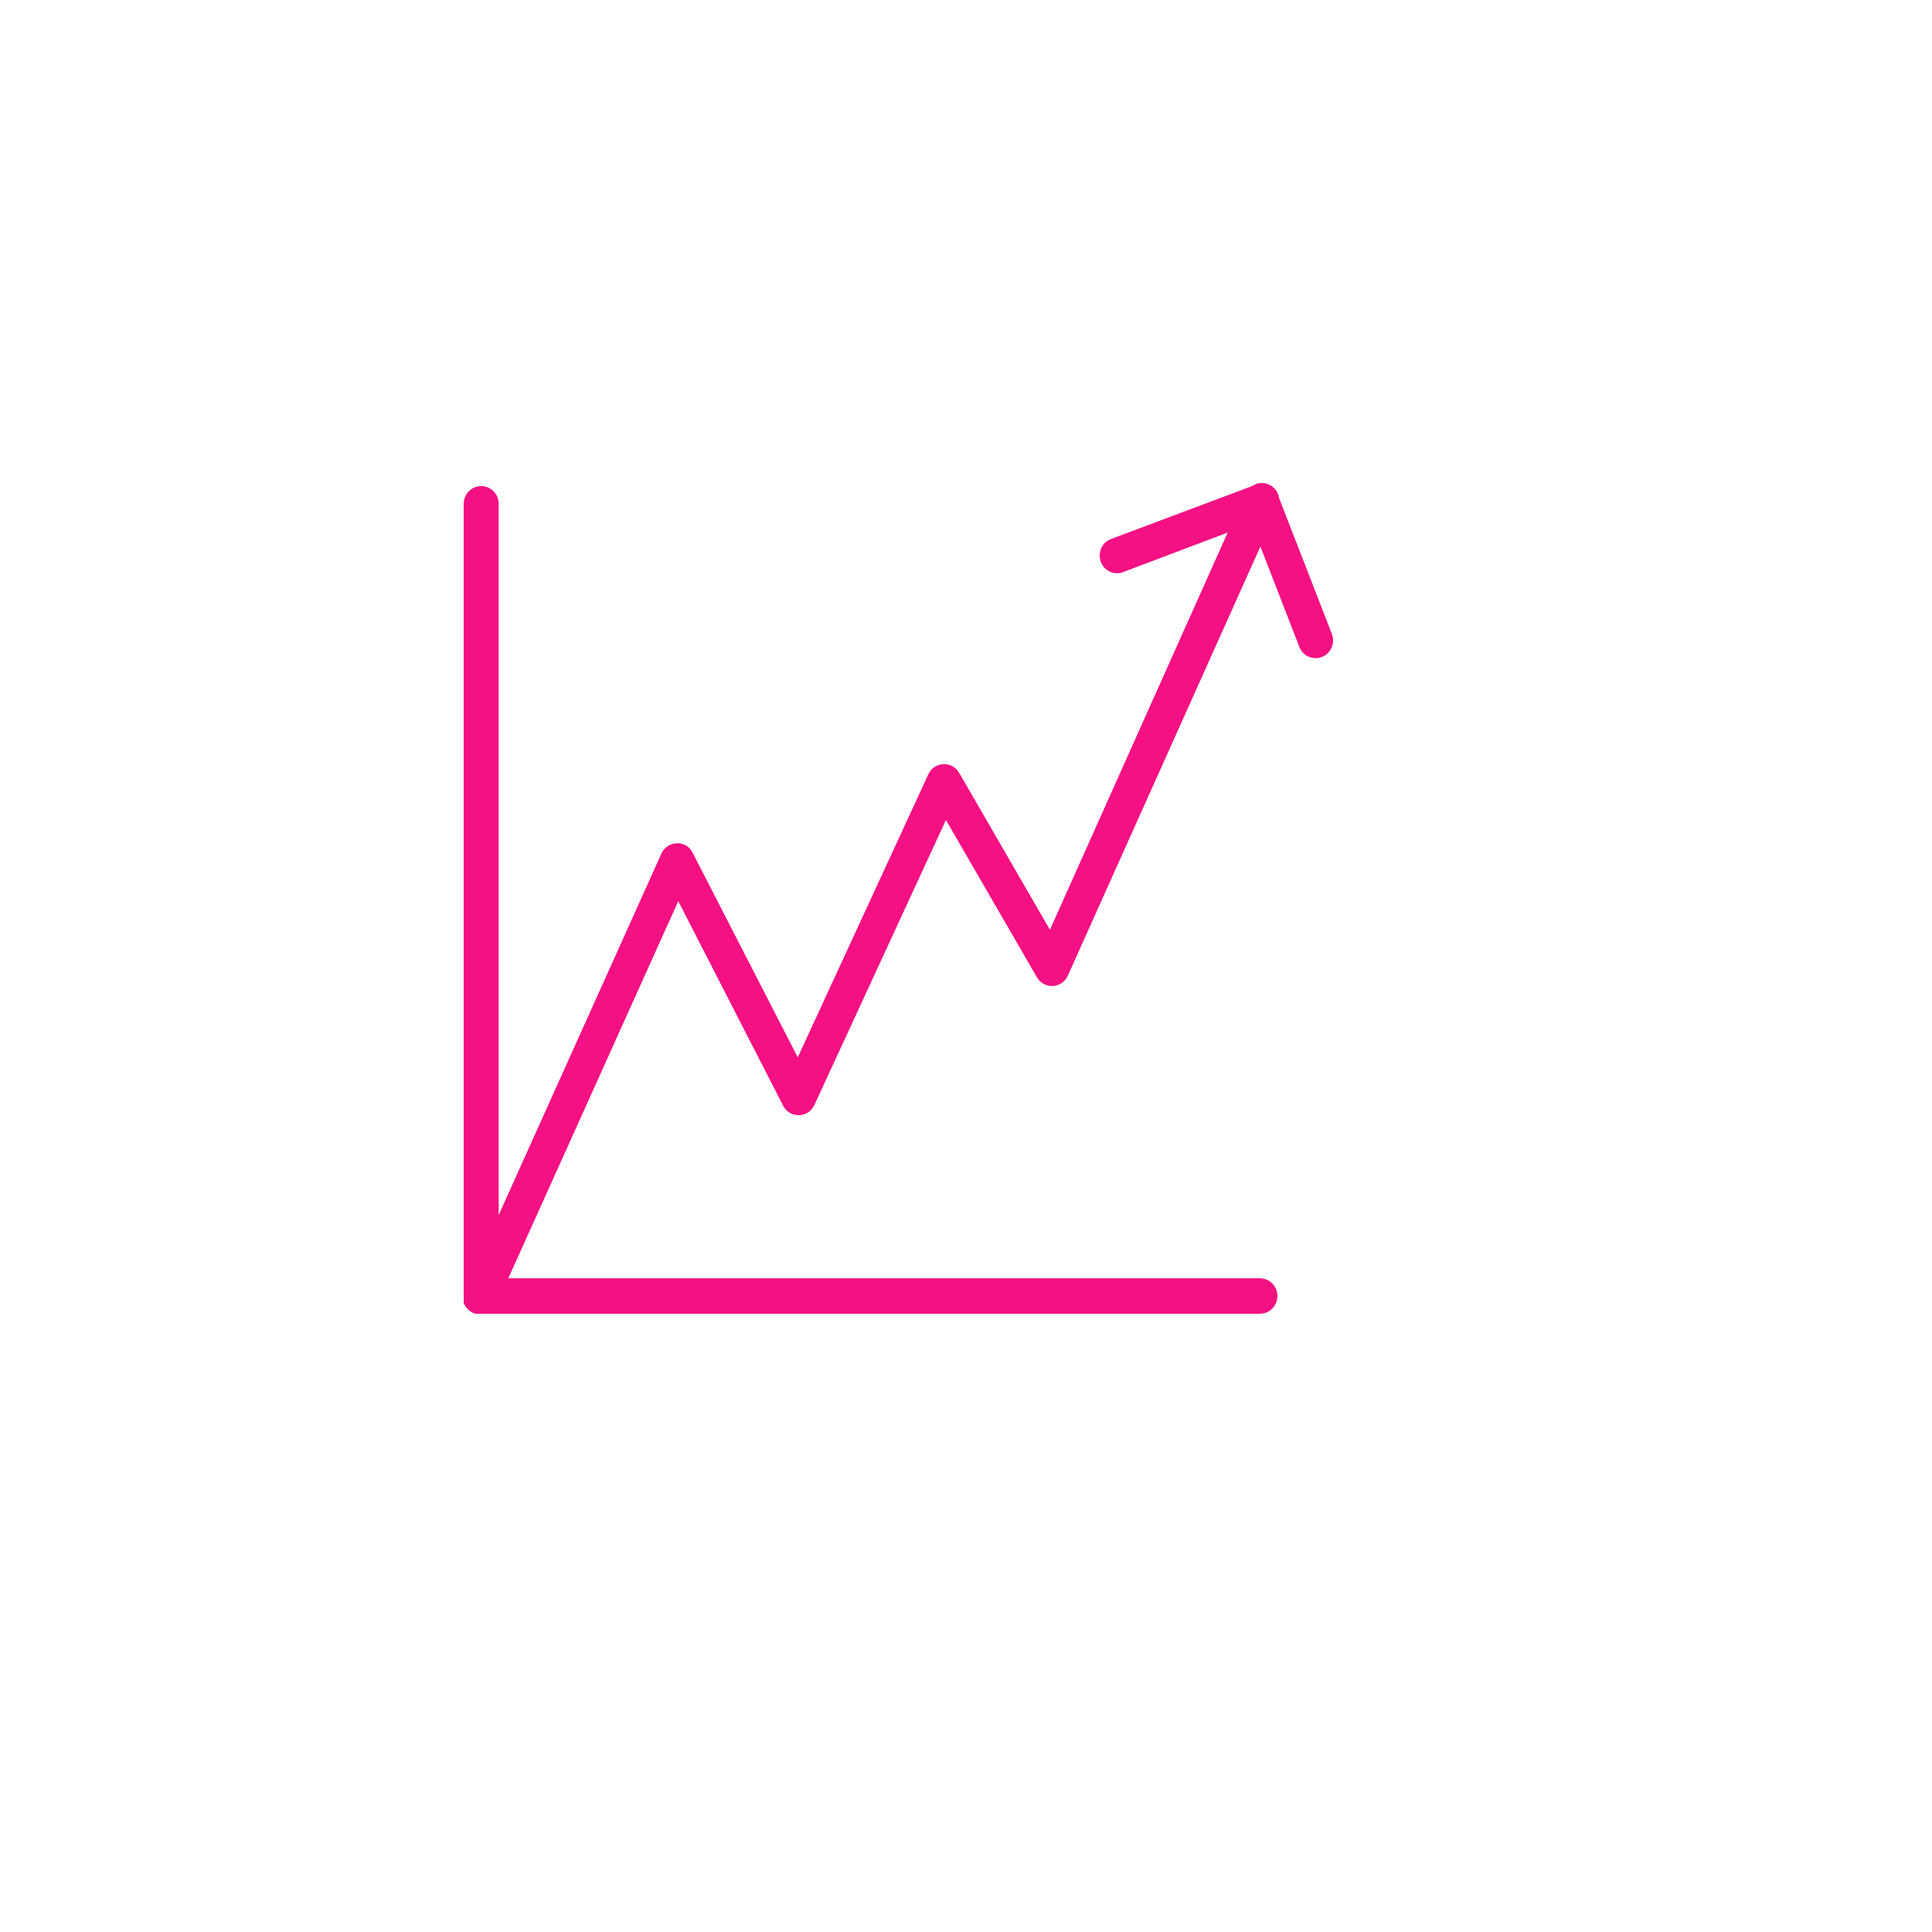 <?xml version="1.0" encoding="UTF-8"?> <svg xmlns="http://www.w3.org/2000/svg" viewBox="0 0 100.00 100.00" data-guides="{&quot;vertical&quot;:[],&quot;horizontal&quot;:[]}"><path fill="#f51083" stroke="#f51083" fill-opacity="1" stroke-width="0" stroke-opacity="1" alignment-baseline="baseline" baseline-shift="baseline" color="rgb(51, 51, 51)" fill-rule="evenodd" id="tSvg1162ddbe64e" title="Path 6" d="M68.946 32.833C68.031 30.479 67.117 28.125 66.203 25.772C66.1 25.11 65.355 24.782 64.81 25.159C62.35 26.082 59.891 27.005 57.431 27.927C56.804 28.235 56.74 29.116 57.315 29.514C57.525 29.66 57.786 29.708 58.034 29.648C59.871 28.954 61.707 28.26 63.544 27.566C60.477 34.419 57.411 41.273 54.344 48.126C52.779 45.419 51.213 42.712 49.648 40.005C49.295 39.395 48.425 39.402 48.082 40.017C48.071 40.037 48.06 40.058 48.05 40.078C45.798 44.962 43.545 49.845 41.292 54.728C39.48 51.201 37.667 47.673 35.854 44.145C35.703 43.825 35.377 43.629 35.028 43.649C34.7 43.658 34.402 43.849 34.251 44.145C31.437 50.394 28.624 56.643 25.811 62.892C25.811 50.621 25.811 38.349 25.811 26.078C25.811 25.371 25.057 24.929 24.454 25.282C24.174 25.446 24.002 25.75 24.002 26.078C24.002 39.776 24.002 53.475 24.002 67.174C24 67.208 24 67.243 24.002 67.278C24.002 67.335 24.002 67.392 24.002 67.449C24.016 67.478 24.03 67.506 24.044 67.535C24.058 67.559 24.072 67.584 24.086 67.608C24.105 67.633 24.122 67.657 24.141 67.682C24.159 67.704 24.177 67.727 24.195 67.749C24.217 67.77 24.239 67.79 24.261 67.81C24.283 67.829 24.305 67.847 24.328 67.865C24.358 67.884 24.388 67.902 24.418 67.921C24.436 67.931 24.454 67.941 24.472 67.951C24.518 67.968 24.565 67.984 24.611 68C38.145 68 51.68 68 65.214 68C65.91 68 66.345 67.235 65.997 66.622C65.836 66.338 65.537 66.163 65.214 66.163C52.246 66.163 39.279 66.163 26.311 66.163C29.243 59.657 32.175 53.15 35.107 46.644C36.915 50.172 38.724 53.7 40.533 57.227C40.854 57.854 41.724 57.892 42.097 57.296C42.118 57.262 42.138 57.227 42.154 57.191C44.423 52.275 46.692 47.358 48.961 42.443C50.53 45.156 52.1 47.869 53.669 50.582C54.021 51.192 54.892 51.186 55.235 50.571C55.249 50.547 55.261 50.522 55.273 50.496C58.594 43.094 61.916 35.691 65.238 28.289C65.913 30.028 66.589 31.767 67.264 33.507C67.536 34.158 68.399 34.266 68.818 33.701C69.003 33.453 69.051 33.126 68.946 32.833C68.946 32.833 68.946 32.833 68.946 32.833Z" style=""></path><defs></defs></svg> 